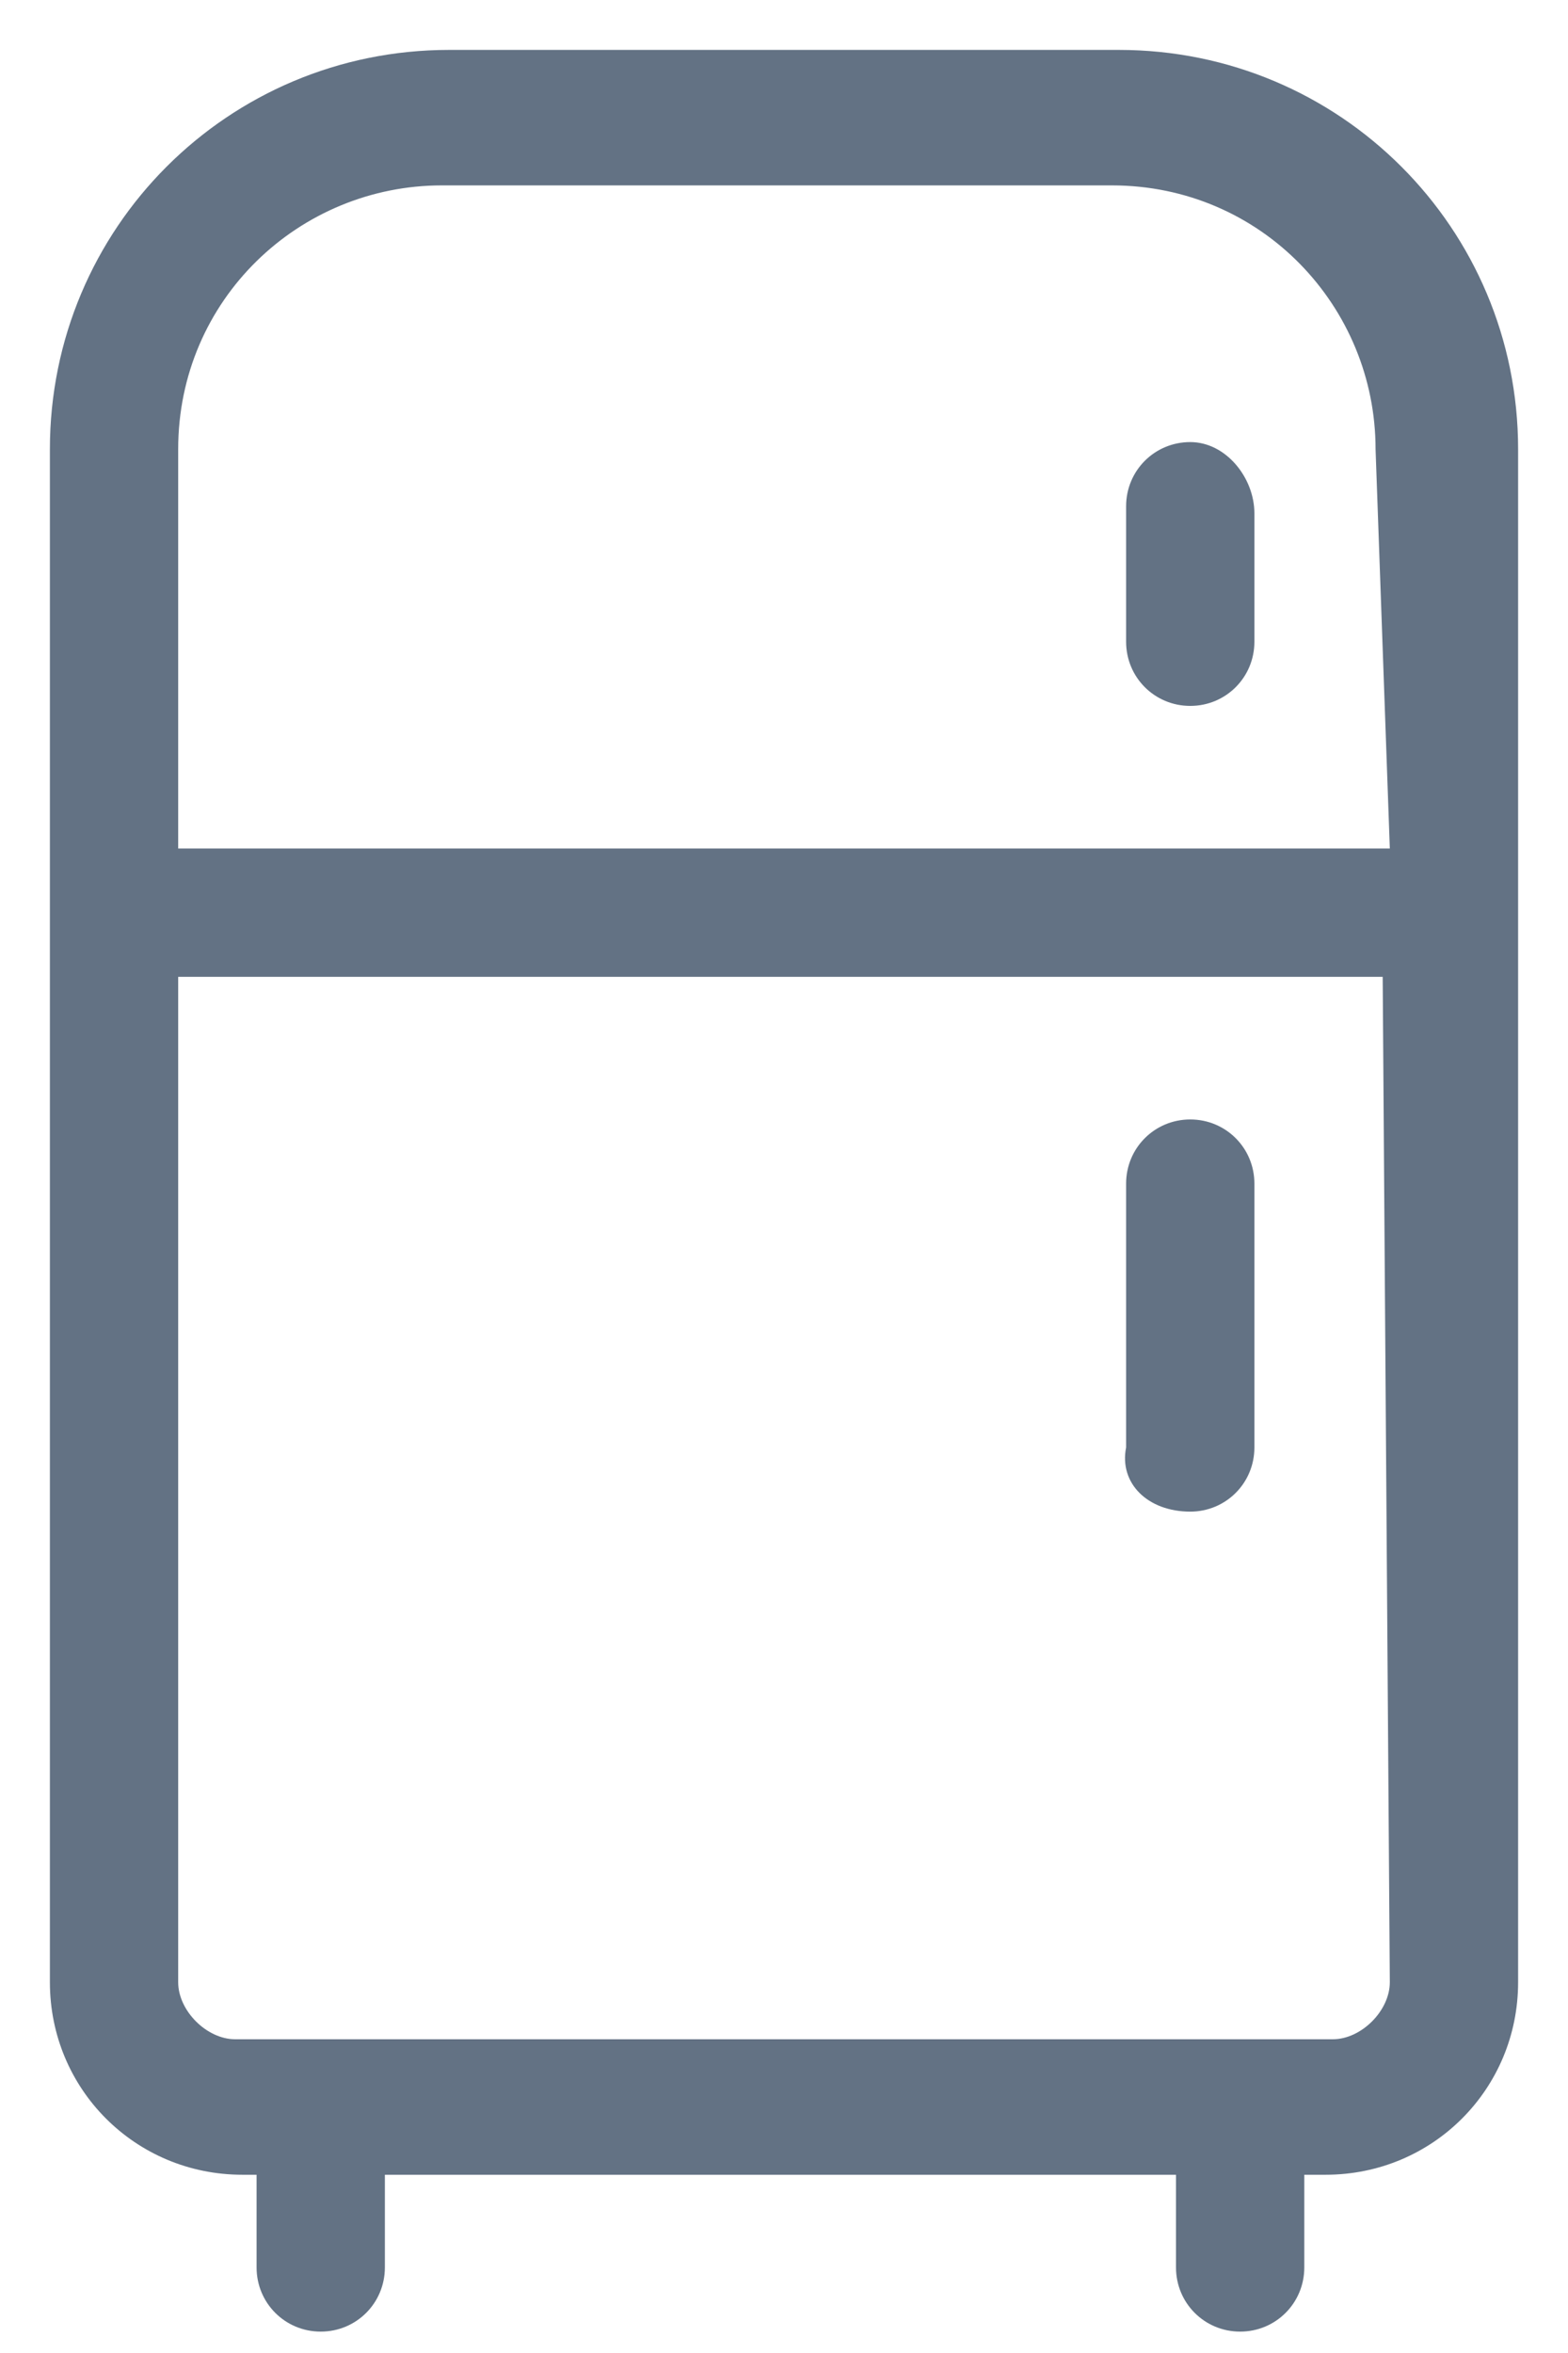 <?xml version="1.0" encoding="utf-8"?>
<!-- Generator: Adobe Illustrator 24.1.2, SVG Export Plug-In . SVG Version: 6.00 Build 0)  -->
<svg version="1.1" id="Livello_1" xmlns="http://www.w3.org/2000/svg" xmlns:xlink="http://www.w3.org/1999/xlink" x="0px" y="0px"
	 viewBox="0 0 22 33" style="enable-background:new 0 0 22 33;" xml:space="preserve">
<style type="text/css">
	.st0{fill:#637284;}
</style>
<path class="st0" d="M16.7,21.2c0.5,0,0.9-0.4,0.9-0.9l0,0v-3.7c0-0.5-0.4-0.9-0.9-0.9s-0.9,0.4-0.9,0.9l0,0v3.7
	C15.7,20.8,16.1,21.2,16.7,21.2L16.7,21.2z M15.7,0.7H6.3c-3.1,0-5.6,2.5-5.6,5.6l0,0v21.5c0,1.5,1.2,2.7,2.7,2.7l0,0h0.2v1.3
	c0,0.5,0.4,0.9,0.9,0.9s0.9-0.4,0.9-0.9l0,0v-1.3h11.1v1.3c0,0.5,0.4,0.9,0.9,0.9s0.9-0.4,0.9-0.9l0,0v-1.3h0.3
	c1.5,0,2.7-1.2,2.7-2.7l0,0V6.3C21.3,3.2,18.8,0.7,15.7,0.7L15.7,0.7z M19.5,27.8c0,0.4-0.4,0.8-0.8,0.8l0,0H3.3
	c-0.4,0-0.8-0.4-0.8-0.8l0,0V13.7h16.9L19.5,27.8z M19.5,11.9h-17V6.3c0-2.1,1.7-3.7,3.7-3.7h9.4c2.1,0,3.7,1.7,3.7,3.7l0,0
	L19.5,11.9z M16.7,6.2c-0.5,0-0.9,0.4-0.9,0.9l0,0V9c0,0.5,0.4,0.9,0.9,0.9s0.9-0.4,0.9-0.9l0,0V7.2C17.6,6.7,17.2,6.2,16.7,6.2
	L16.7,6.2z"/>
</svg>
